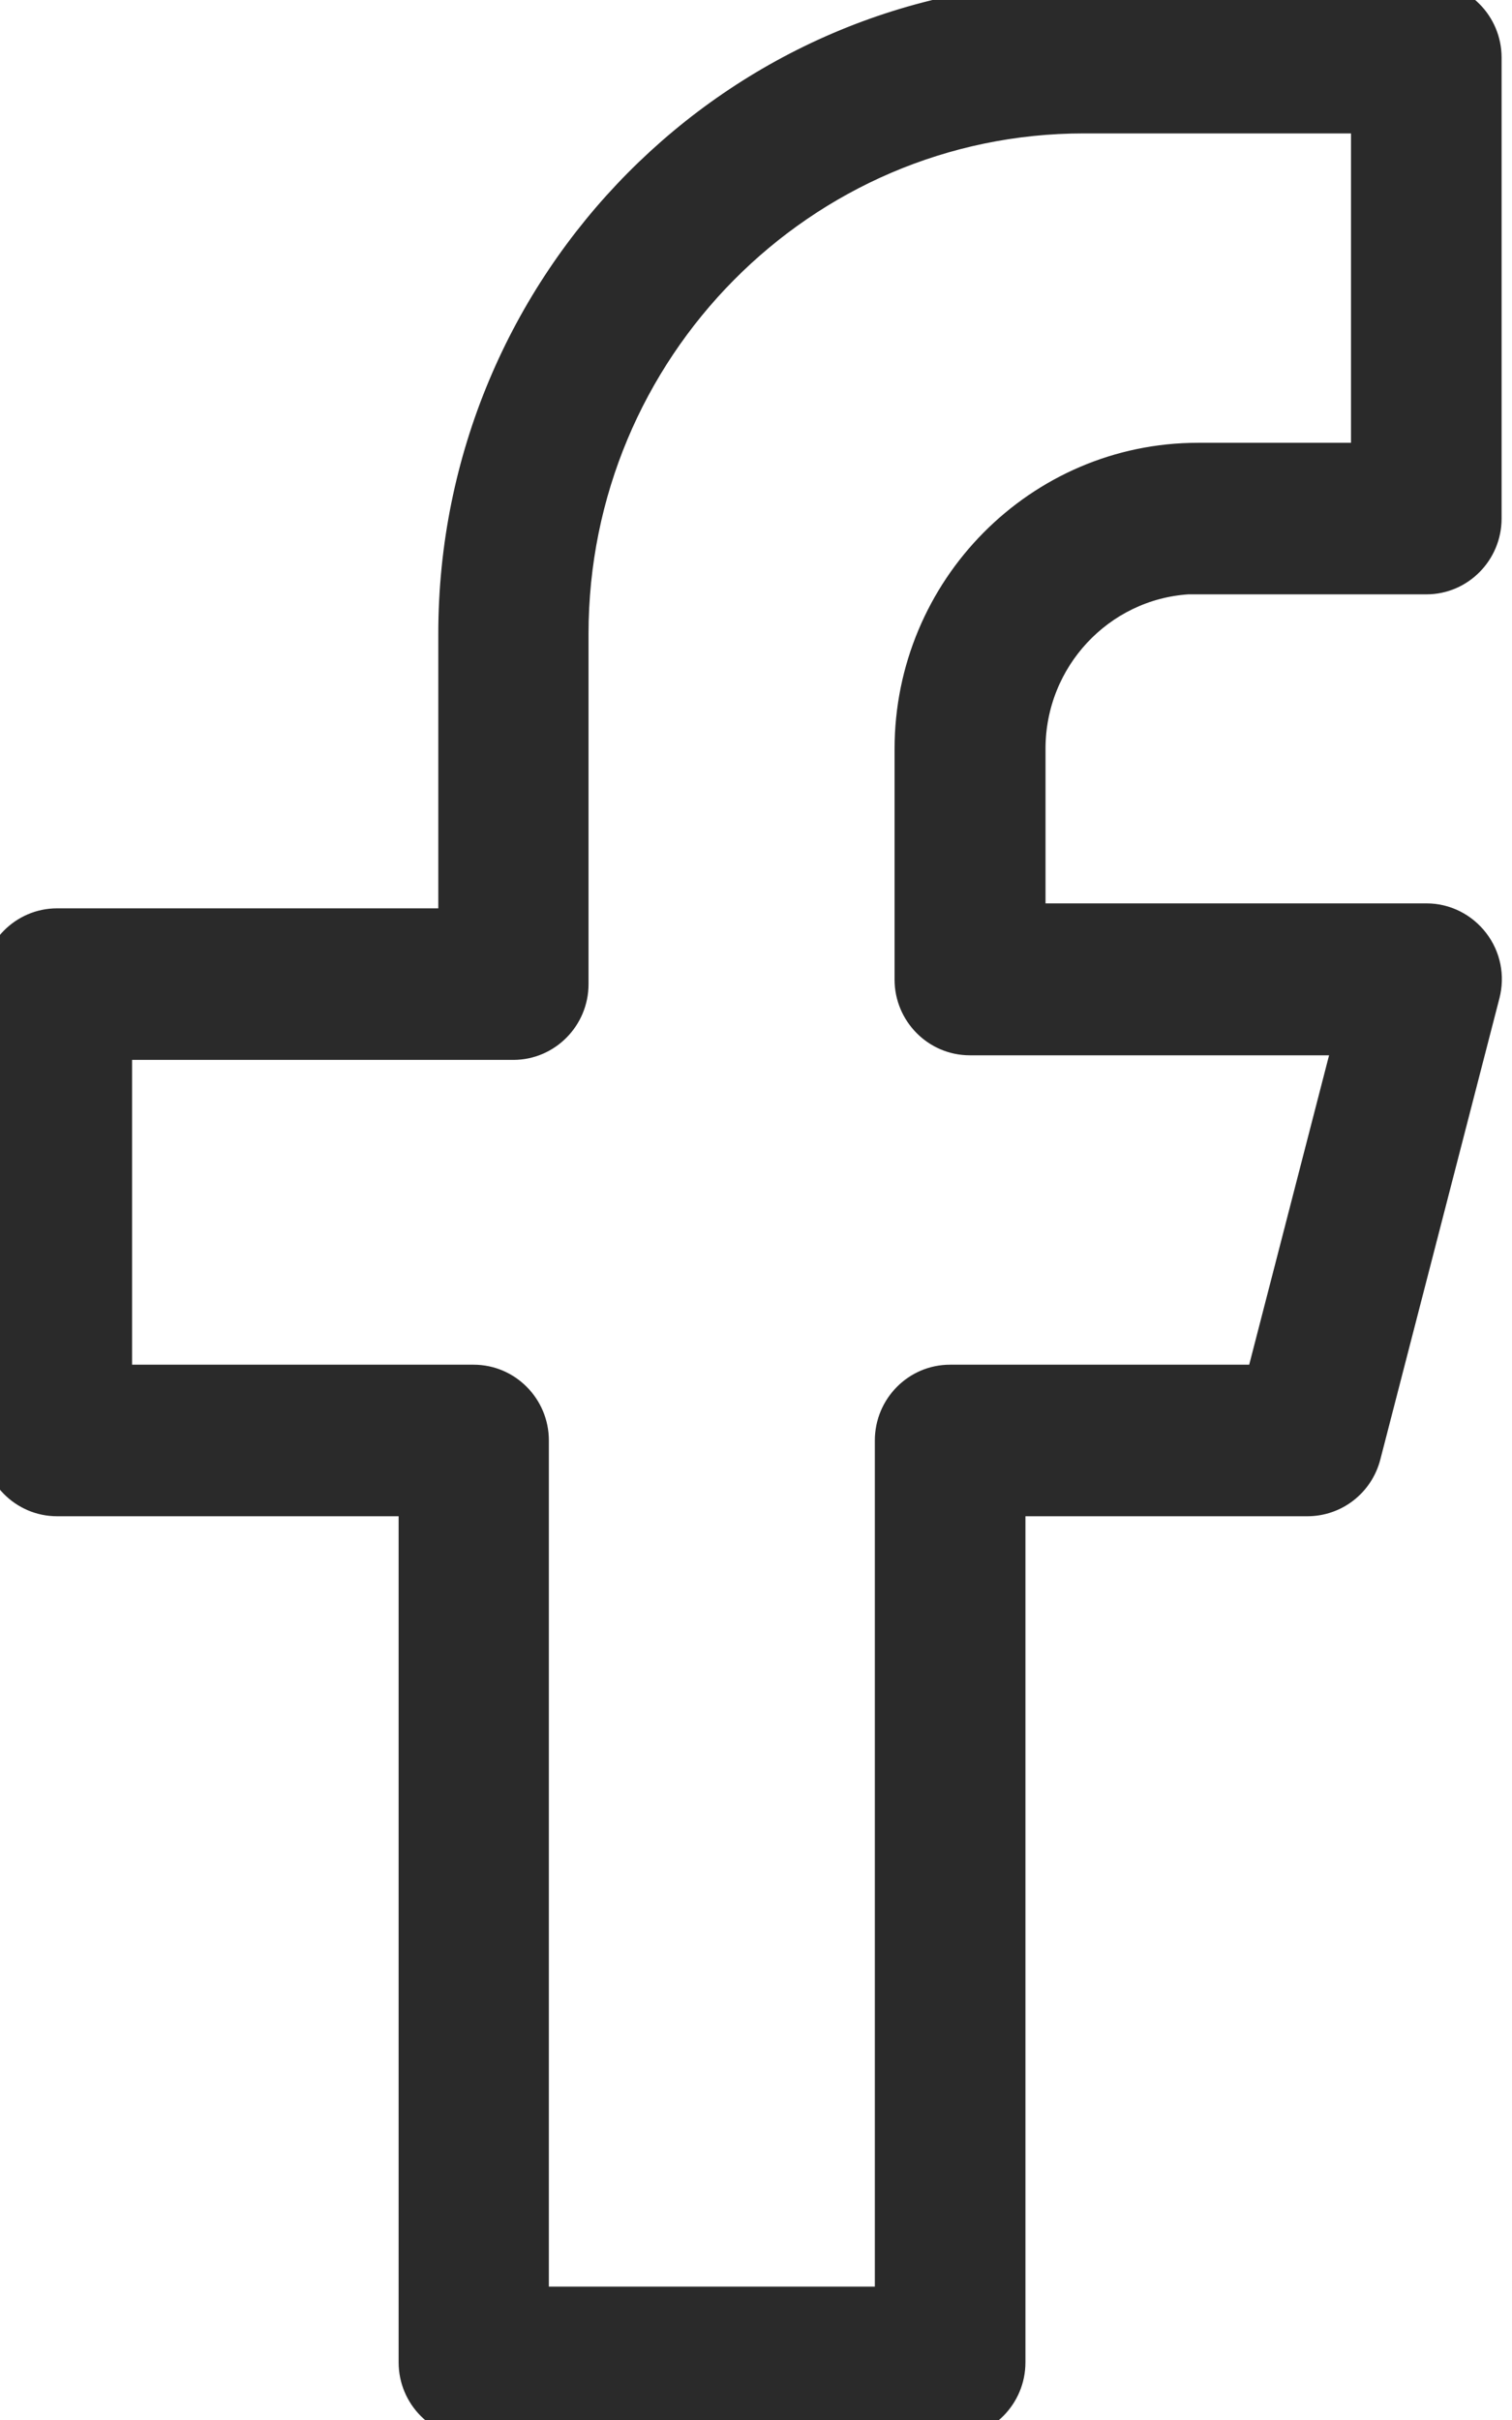 <?xml version="1.0" encoding="UTF-8"?>
<svg xmlns="http://www.w3.org/2000/svg" width="25" height="40" viewBox="0 0 25 40" fill="none">
  <path d="M23.59 15.082H17.137V12.375C17.137 10.94 18.247 9.764 19.644 9.674H19.811H23.585C24.189 9.674 24.678 9.177 24.678 8.571V0.952C24.678 0.346 24.189 -0.15 23.585 -0.15H17.924C12.119 -0.15 7.397 4.619 7.397 10.476V15.164H0.943C0.34 15.164 -0.15 15.661 -0.15 16.267V23.809C-0.15 24.416 0.34 24.912 0.943 24.912H6.741V39.048C6.741 39.654 7.231 40.15 7.834 40.15H15.711C16.315 40.15 16.805 39.654 16.805 39.048V24.912H21.617C22.115 24.912 22.552 24.575 22.678 24.085L24.646 16.467C24.646 16.467 24.646 16.467 24.646 16.466C24.733 16.135 24.663 15.784 24.454 15.513C24.248 15.245 23.93 15.082 23.59 15.082ZM16.038 17.293H22.169L20.771 22.707H15.708C15.104 22.707 14.615 23.203 14.615 23.809V37.945H8.925V23.809C8.925 23.203 8.435 22.707 7.831 22.707H2.034V17.369H8.487C9.091 17.369 9.581 16.873 9.581 16.267V10.476C9.581 5.833 13.322 2.055 17.921 2.055H22.488V7.469H19.808C17.124 7.469 14.941 9.675 14.941 12.381V16.191C14.941 16.797 15.431 17.293 16.035 17.293H16.038Z" fill="#2A2A2A" stroke="#2A2A2A" stroke-width="0.3"></path>
</svg>
